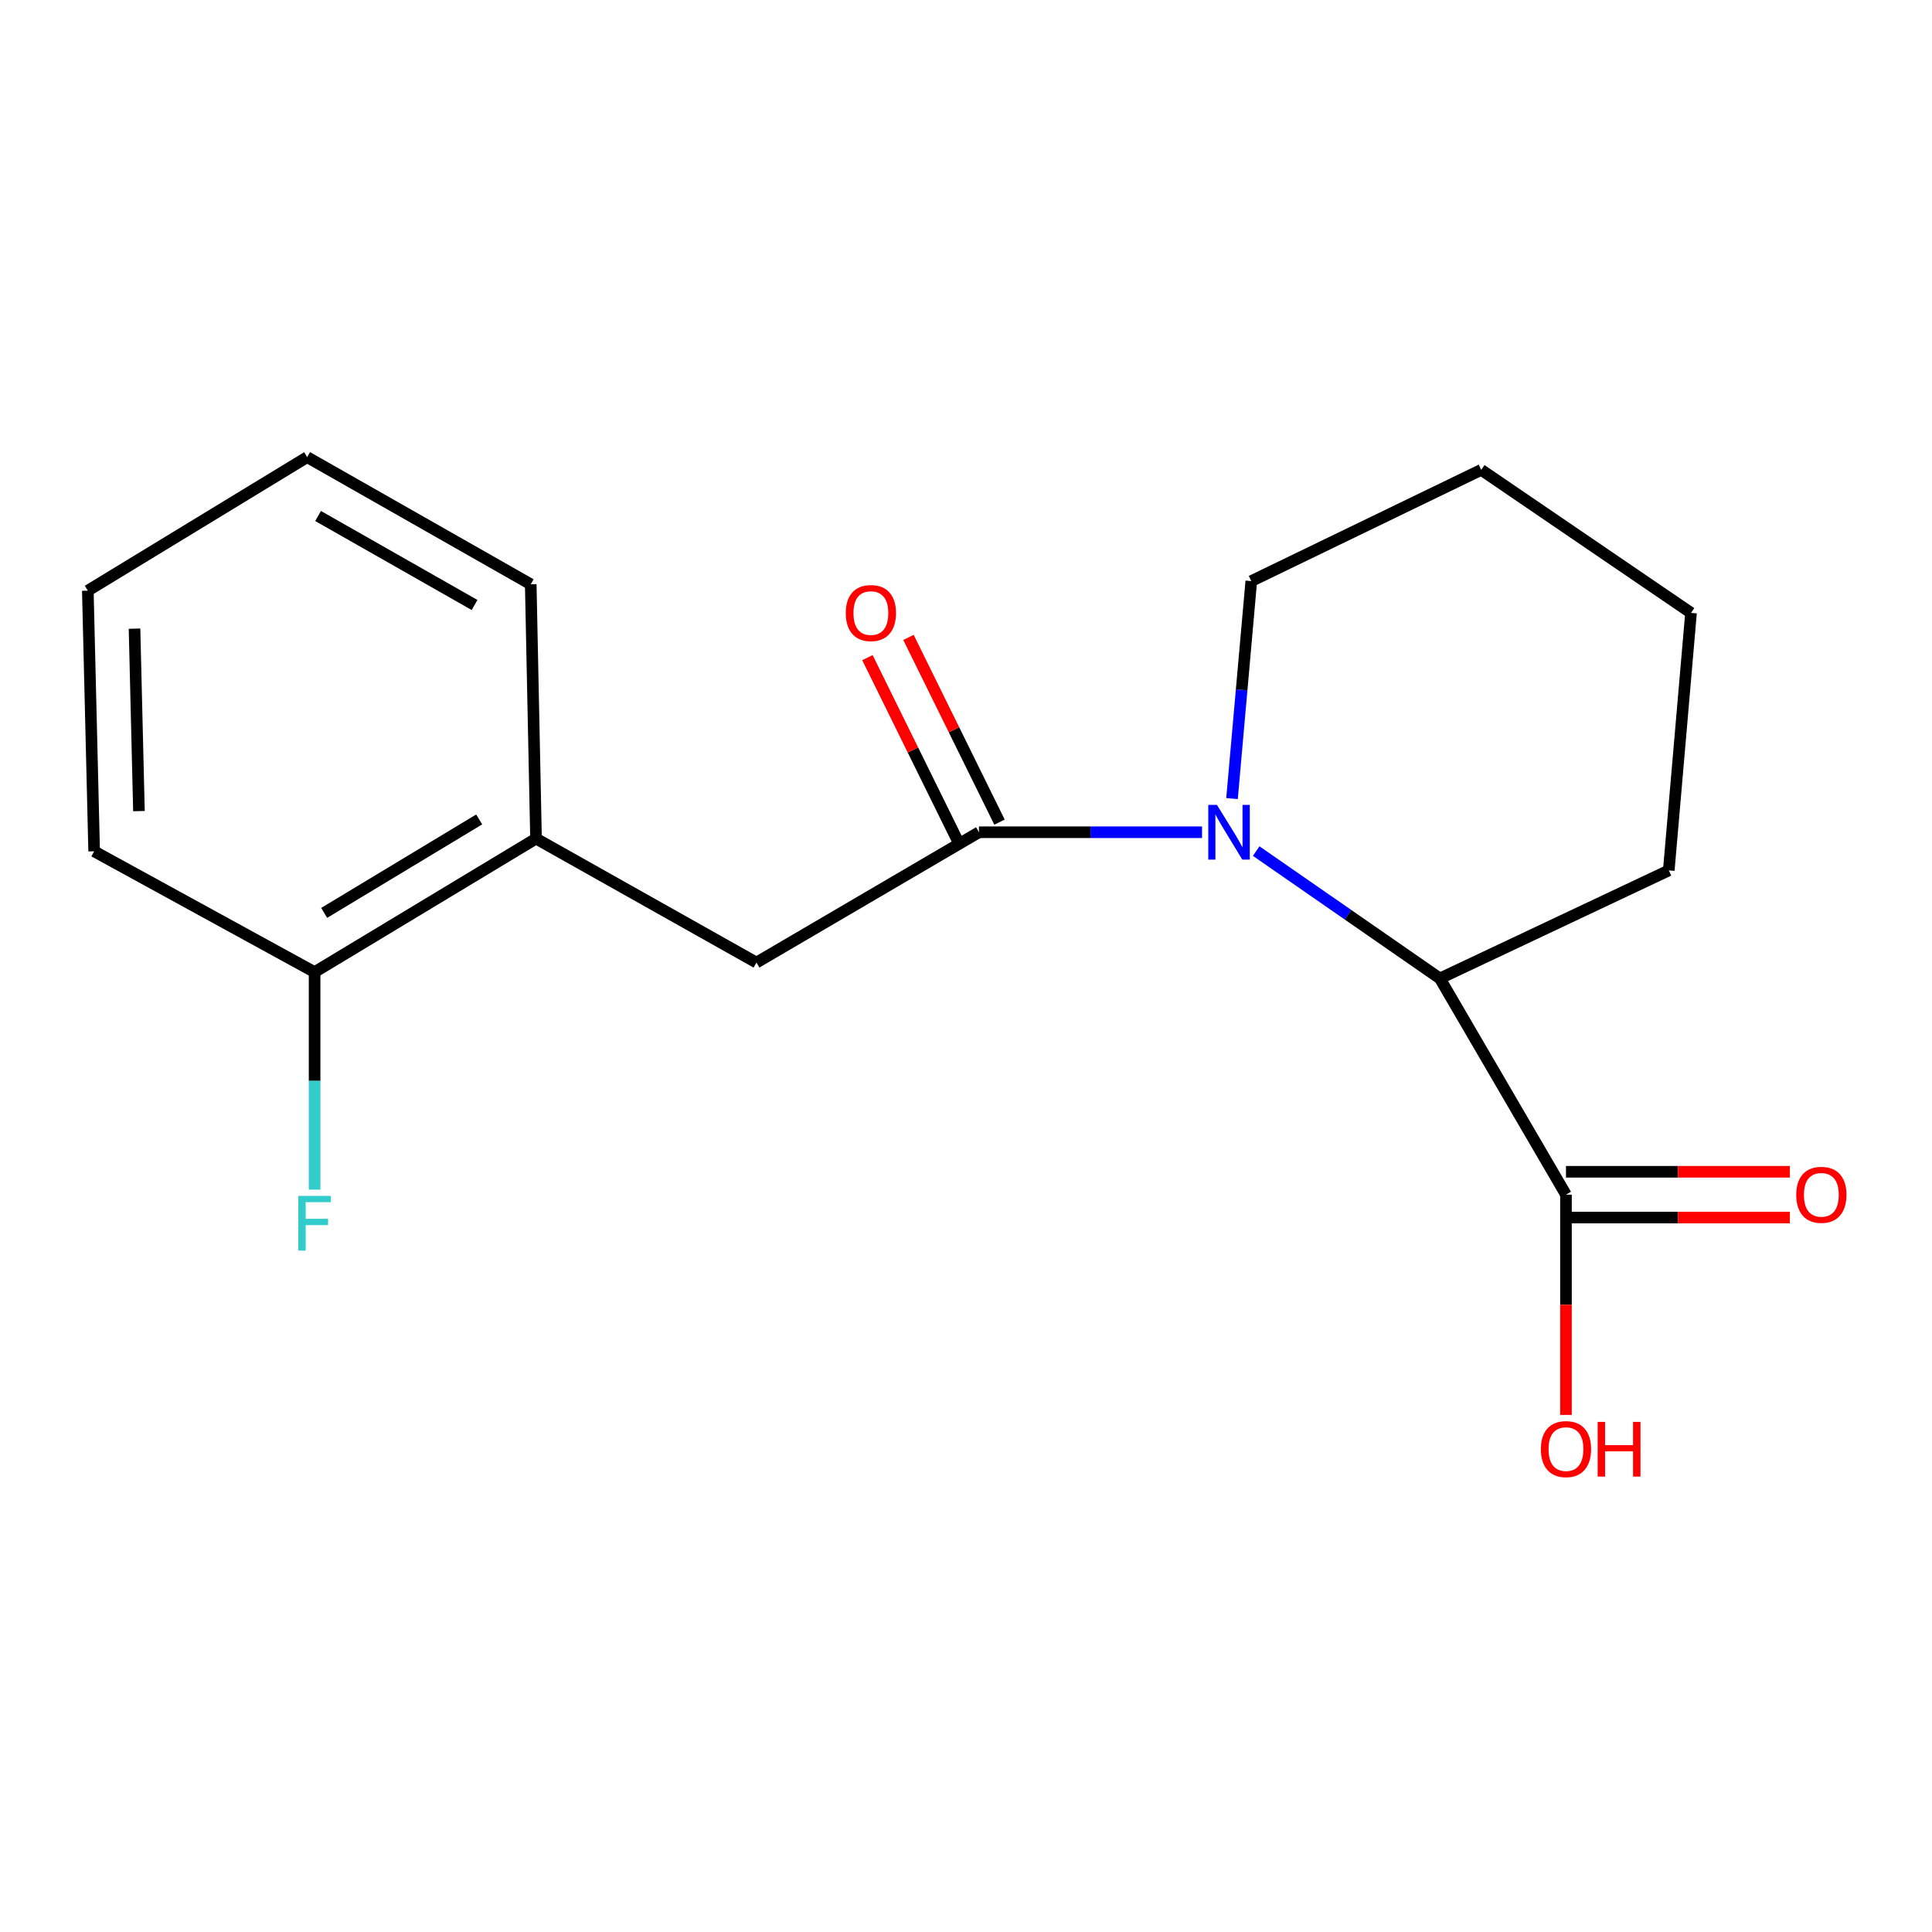 <?xml version='1.0' encoding='iso-8859-1'?>
<svg version='1.1' baseProfile='full'
              xmlns='http://www.w3.org/2000/svg'
                      xmlns:rdkit='http://www.rdkit.org/xml'
                      xmlns:xlink='http://www.w3.org/1999/xlink'
                  xml:space='preserve'
width='1000px' height='1000px' viewBox='0 0 1000 1000'>
<!-- END OF HEADER -->
<rect style='opacity:1.0;fill:#FFFFFF;stroke:none' width='1000' height='1000' x='0' y='0'> </rect>
<path class='bond-0' d='M 622.169,430.767 L 564.441,430.767' style='fill:none;fill-rule:evenodd;stroke:#0000FF;stroke-width:6px;stroke-linecap:butt;stroke-linejoin:miter;stroke-opacity:1' />
<path class='bond-0' d='M 564.441,430.767 L 506.713,430.767' style='fill:none;fill-rule:evenodd;stroke:#000000;stroke-width:6px;stroke-linecap:butt;stroke-linejoin:miter;stroke-opacity:1' />
<path class='bond-1' d='M 650.205,440.518 L 697.745,473.485' style='fill:none;fill-rule:evenodd;stroke:#0000FF;stroke-width:6px;stroke-linecap:butt;stroke-linejoin:miter;stroke-opacity:1' />
<path class='bond-1' d='M 697.745,473.485 L 745.284,506.452' style='fill:none;fill-rule:evenodd;stroke:#000000;stroke-width:6px;stroke-linecap:butt;stroke-linejoin:miter;stroke-opacity:1' />
<path class='bond-9' d='M 637.688,413.345 L 642.674,357.063' style='fill:none;fill-rule:evenodd;stroke:#0000FF;stroke-width:6px;stroke-linecap:butt;stroke-linejoin:miter;stroke-opacity:1' />
<path class='bond-9' d='M 642.674,357.063 L 647.66,300.782' style='fill:none;fill-rule:evenodd;stroke:#000000;stroke-width:6px;stroke-linecap:butt;stroke-linejoin:miter;stroke-opacity:1' />
<path class='bond-3' d='M 506.713,430.767 L 391.533,498.227' style='fill:none;fill-rule:evenodd;stroke:#000000;stroke-width:6px;stroke-linecap:butt;stroke-linejoin:miter;stroke-opacity:1' />
<path class='bond-5' d='M 517.337,425.532 L 493.781,377.727' style='fill:none;fill-rule:evenodd;stroke:#000000;stroke-width:6px;stroke-linecap:butt;stroke-linejoin:miter;stroke-opacity:1' />
<path class='bond-5' d='M 493.781,377.727 L 470.225,329.921' style='fill:none;fill-rule:evenodd;stroke:#FF0000;stroke-width:6px;stroke-linecap:butt;stroke-linejoin:miter;stroke-opacity:1' />
<path class='bond-5' d='M 496.088,436.002 L 472.532,388.197' style='fill:none;fill-rule:evenodd;stroke:#000000;stroke-width:6px;stroke-linecap:butt;stroke-linejoin:miter;stroke-opacity:1' />
<path class='bond-5' d='M 472.532,388.197 L 448.976,340.392' style='fill:none;fill-rule:evenodd;stroke:#FF0000;stroke-width:6px;stroke-linecap:butt;stroke-linejoin:miter;stroke-opacity:1' />
<path class='bond-2' d='M 745.284,506.452 L 810.546,618.355' style='fill:none;fill-rule:evenodd;stroke:#000000;stroke-width:6px;stroke-linecap:butt;stroke-linejoin:miter;stroke-opacity:1' />
<path class='bond-11' d='M 745.284,506.452 L 863.754,450.521' style='fill:none;fill-rule:evenodd;stroke:#000000;stroke-width:6px;stroke-linecap:butt;stroke-linejoin:miter;stroke-opacity:1' />
<path class='bond-6' d='M 810.546,630.199 L 868.486,630.199' style='fill:none;fill-rule:evenodd;stroke:#000000;stroke-width:6px;stroke-linecap:butt;stroke-linejoin:miter;stroke-opacity:1' />
<path class='bond-6' d='M 868.486,630.199 L 926.425,630.199' style='fill:none;fill-rule:evenodd;stroke:#FF0000;stroke-width:6px;stroke-linecap:butt;stroke-linejoin:miter;stroke-opacity:1' />
<path class='bond-6' d='M 810.546,606.511 L 868.486,606.511' style='fill:none;fill-rule:evenodd;stroke:#000000;stroke-width:6px;stroke-linecap:butt;stroke-linejoin:miter;stroke-opacity:1' />
<path class='bond-6' d='M 868.486,606.511 L 926.425,606.511' style='fill:none;fill-rule:evenodd;stroke:#FF0000;stroke-width:6px;stroke-linecap:butt;stroke-linejoin:miter;stroke-opacity:1' />
<path class='bond-8' d='M 810.546,618.355 L 810.546,675.358' style='fill:none;fill-rule:evenodd;stroke:#000000;stroke-width:6px;stroke-linecap:butt;stroke-linejoin:miter;stroke-opacity:1' />
<path class='bond-8' d='M 810.546,675.358 L 810.546,732.362' style='fill:none;fill-rule:evenodd;stroke:#FF0000;stroke-width:6px;stroke-linecap:butt;stroke-linejoin:miter;stroke-opacity:1' />
<path class='bond-4' d='M 391.533,498.227 L 277.446,434.057' style='fill:none;fill-rule:evenodd;stroke:#000000;stroke-width:6px;stroke-linecap:butt;stroke-linejoin:miter;stroke-opacity:1' />
<path class='bond-7' d='M 277.446,434.057 L 162.832,503.162' style='fill:none;fill-rule:evenodd;stroke:#000000;stroke-width:6px;stroke-linecap:butt;stroke-linejoin:miter;stroke-opacity:1' />
<path class='bond-7' d='M 248.022,424.136 L 167.792,472.51' style='fill:none;fill-rule:evenodd;stroke:#000000;stroke-width:6px;stroke-linecap:butt;stroke-linejoin:miter;stroke-opacity:1' />
<path class='bond-12' d='M 277.446,434.057 L 274.708,302.427' style='fill:none;fill-rule:evenodd;stroke:#000000;stroke-width:6px;stroke-linecap:butt;stroke-linejoin:miter;stroke-opacity:1' />
<path class='bond-10' d='M 162.832,503.162 L 162.832,559.456' style='fill:none;fill-rule:evenodd;stroke:#000000;stroke-width:6px;stroke-linecap:butt;stroke-linejoin:miter;stroke-opacity:1' />
<path class='bond-10' d='M 162.832,559.456 L 162.832,615.751' style='fill:none;fill-rule:evenodd;stroke:#33CCCC;stroke-width:6px;stroke-linecap:butt;stroke-linejoin:miter;stroke-opacity:1' />
<path class='bond-13' d='M 162.832,503.162 L 48.731,440.637' style='fill:none;fill-rule:evenodd;stroke:#000000;stroke-width:6px;stroke-linecap:butt;stroke-linejoin:miter;stroke-opacity:1' />
<path class='bond-14' d='M 647.66,300.782 L 766.683,243.192' style='fill:none;fill-rule:evenodd;stroke:#000000;stroke-width:6px;stroke-linecap:butt;stroke-linejoin:miter;stroke-opacity:1' />
<path class='bond-18' d='M 863.754,450.521 L 875.269,317.232' style='fill:none;fill-rule:evenodd;stroke:#000000;stroke-width:6px;stroke-linecap:butt;stroke-linejoin:miter;stroke-opacity:1' />
<path class='bond-16' d='M 274.708,302.427 L 158.989,236.612' style='fill:none;fill-rule:evenodd;stroke:#000000;stroke-width:6px;stroke-linecap:butt;stroke-linejoin:miter;stroke-opacity:1' />
<path class='bond-16' d='M 245.639,313.146 L 164.636,267.076' style='fill:none;fill-rule:evenodd;stroke:#000000;stroke-width:6px;stroke-linecap:butt;stroke-linejoin:miter;stroke-opacity:1' />
<path class='bond-19' d='M 48.731,440.637 L 45.455,305.73' style='fill:none;fill-rule:evenodd;stroke:#000000;stroke-width:6px;stroke-linecap:butt;stroke-linejoin:miter;stroke-opacity:1' />
<path class='bond-19' d='M 71.922,419.826 L 69.628,325.391' style='fill:none;fill-rule:evenodd;stroke:#000000;stroke-width:6px;stroke-linecap:butt;stroke-linejoin:miter;stroke-opacity:1' />
<path class='bond-15' d='M 766.683,243.192 L 875.269,317.232' style='fill:none;fill-rule:evenodd;stroke:#000000;stroke-width:6px;stroke-linecap:butt;stroke-linejoin:miter;stroke-opacity:1' />
<path class='bond-17' d='M 158.989,236.612 L 45.455,305.73' style='fill:none;fill-rule:evenodd;stroke:#000000;stroke-width:6px;stroke-linecap:butt;stroke-linejoin:miter;stroke-opacity:1' />
<path  class='atom-0' d='M 629.885 416.607
L 639.165 431.607
Q 640.085 433.087, 641.565 435.767
Q 643.045 438.447, 643.125 438.607
L 643.125 416.607
L 646.885 416.607
L 646.885 444.927
L 643.005 444.927
L 633.045 428.527
Q 631.885 426.607, 630.645 424.407
Q 629.445 422.207, 629.085 421.527
L 629.085 444.927
L 625.405 444.927
L 625.405 416.607
L 629.885 416.607
' fill='#0000FF'/>
<path  class='atom-6' d='M 437.768 317.312
Q 437.768 310.512, 441.128 306.712
Q 444.488 302.912, 450.768 302.912
Q 457.048 302.912, 460.408 306.712
Q 463.768 310.512, 463.768 317.312
Q 463.768 324.192, 460.368 328.112
Q 456.968 331.992, 450.768 331.992
Q 444.528 331.992, 441.128 328.112
Q 437.768 324.232, 437.768 317.312
M 450.768 328.792
Q 455.088 328.792, 457.408 325.912
Q 459.768 322.992, 459.768 317.312
Q 459.768 311.752, 457.408 308.952
Q 455.088 306.112, 450.768 306.112
Q 446.448 306.112, 444.088 308.912
Q 441.768 311.712, 441.768 317.312
Q 441.768 323.032, 444.088 325.912
Q 446.448 328.792, 450.768 328.792
' fill='#FF0000'/>
<path  class='atom-7' d='M 929.729 618.435
Q 929.729 611.635, 933.089 607.835
Q 936.449 604.035, 942.729 604.035
Q 949.009 604.035, 952.369 607.835
Q 955.729 611.635, 955.729 618.435
Q 955.729 625.315, 952.329 629.235
Q 948.929 633.115, 942.729 633.115
Q 936.489 633.115, 933.089 629.235
Q 929.729 625.355, 929.729 618.435
M 942.729 629.915
Q 947.049 629.915, 949.369 627.035
Q 951.729 624.115, 951.729 618.435
Q 951.729 612.875, 949.369 610.075
Q 947.049 607.235, 942.729 607.235
Q 938.409 607.235, 936.049 610.035
Q 933.729 612.835, 933.729 618.435
Q 933.729 624.155, 936.049 627.035
Q 938.409 629.915, 942.729 629.915
' fill='#FF0000'/>
<path  class='atom-9' d='M 797.546 750.052
Q 797.546 743.252, 800.906 739.452
Q 804.266 735.652, 810.546 735.652
Q 816.826 735.652, 820.186 739.452
Q 823.546 743.252, 823.546 750.052
Q 823.546 756.932, 820.146 760.852
Q 816.746 764.732, 810.546 764.732
Q 804.306 764.732, 800.906 760.852
Q 797.546 756.972, 797.546 750.052
M 810.546 761.532
Q 814.866 761.532, 817.186 758.652
Q 819.546 755.732, 819.546 750.052
Q 819.546 744.492, 817.186 741.692
Q 814.866 738.852, 810.546 738.852
Q 806.226 738.852, 803.866 741.652
Q 801.546 744.452, 801.546 750.052
Q 801.546 755.772, 803.866 758.652
Q 806.226 761.532, 810.546 761.532
' fill='#FF0000'/>
<path  class='atom-9' d='M 826.946 735.972
L 830.786 735.972
L 830.786 748.012
L 845.266 748.012
L 845.266 735.972
L 849.106 735.972
L 849.106 764.292
L 845.266 764.292
L 845.266 751.212
L 830.786 751.212
L 830.786 764.292
L 826.946 764.292
L 826.946 735.972
' fill='#FF0000'/>
<path  class='atom-11' d='M 154.412 619.001
L 171.252 619.001
L 171.252 622.241
L 158.212 622.241
L 158.212 630.841
L 169.812 630.841
L 169.812 634.121
L 158.212 634.121
L 158.212 647.321
L 154.412 647.321
L 154.412 619.001
' fill='#33CCCC'/>
</svg>
